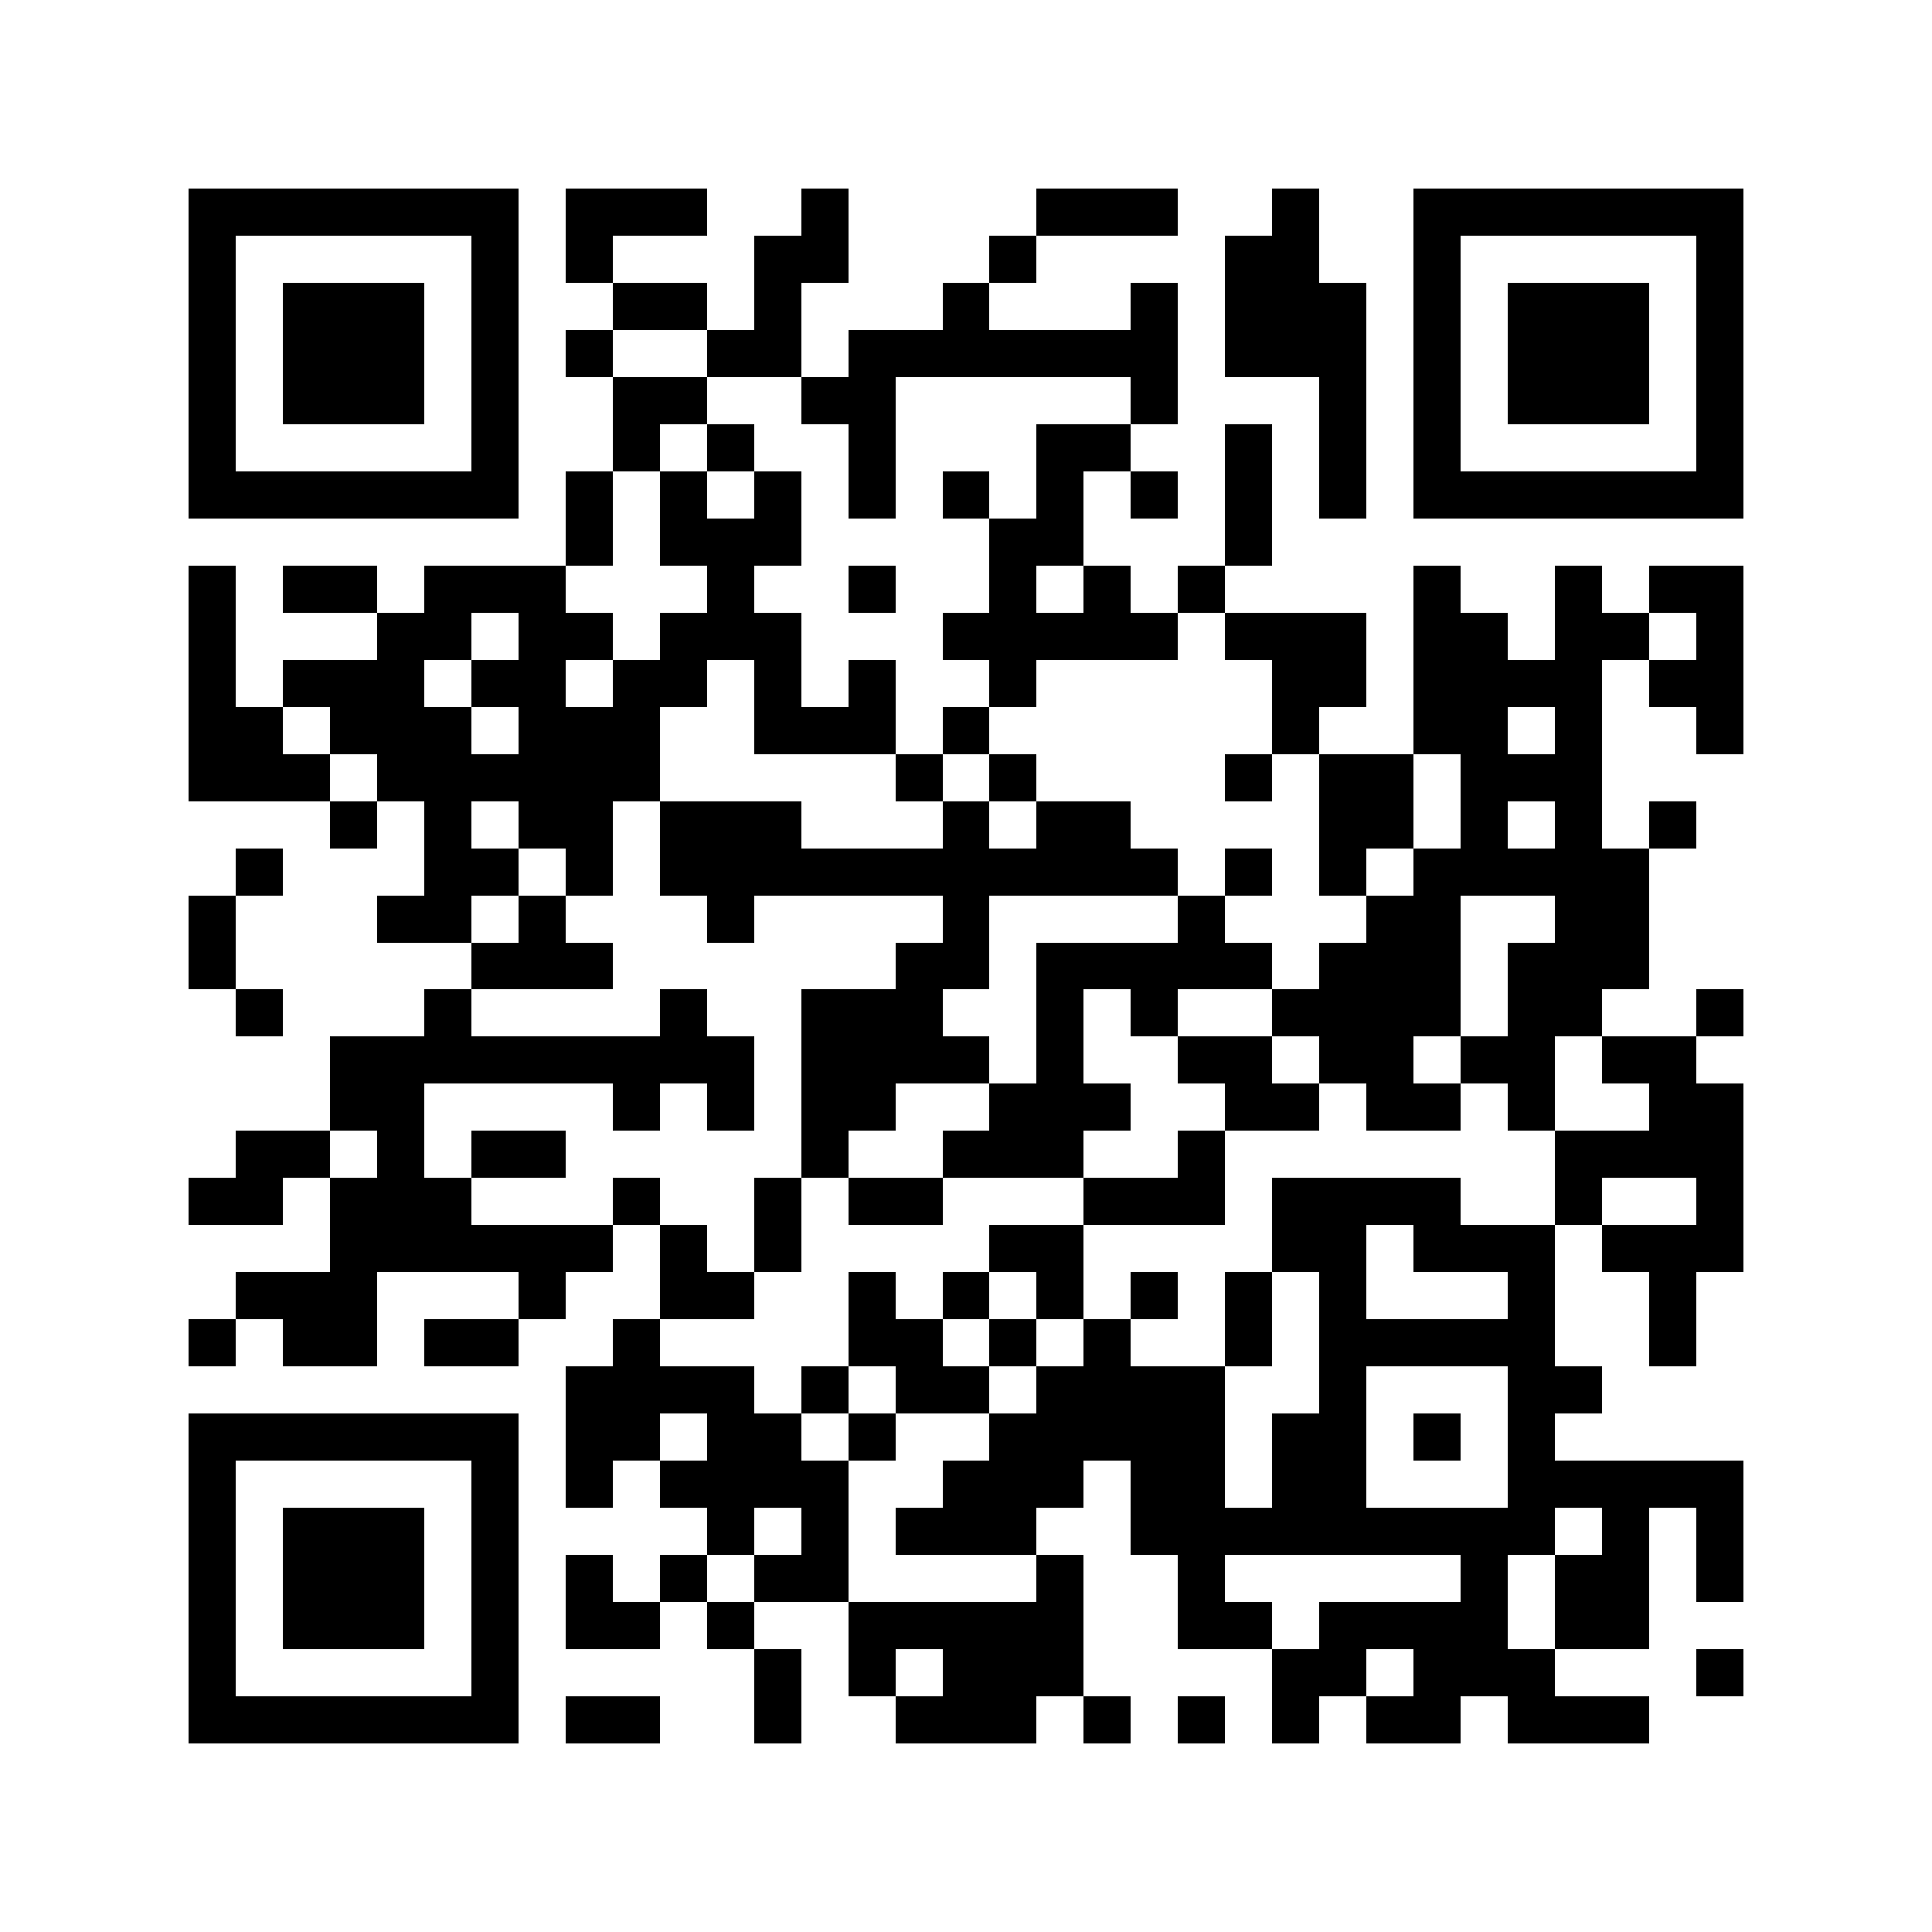<svg xmlns="http://www.w3.org/2000/svg" viewBox="0 0 41 41" shape-rendering="crispEdges"><path fill="#ffffff" d="M0 0h41v41H0z"/><path stroke="#000000" d="M4 4.5h7m1 0h3m2 0h1m4 0h3m2 0h1m2 0h7M4 5.5h1m5 0h1m1 0h1m3 0h2m3 0h1m4 0h2m2 0h1m5 0h1M4 6.5h1m1 0h3m1 0h1m2 0h2m1 0h1m3 0h1m3 0h1m1 0h3m1 0h1m1 0h3m1 0h1M4 7.5h1m1 0h3m1 0h1m1 0h1m2 0h2m1 0h7m1 0h3m1 0h1m1 0h3m1 0h1M4 8.5h1m1 0h3m1 0h1m2 0h2m2 0h2m5 0h1m3 0h1m1 0h1m1 0h3m1 0h1M4 9.5h1m5 0h1m2 0h1m1 0h1m2 0h1m3 0h2m2 0h1m1 0h1m1 0h1m5 0h1M4 10.5h7m1 0h1m1 0h1m1 0h1m1 0h1m1 0h1m1 0h1m1 0h1m1 0h1m1 0h1m1 0h7M12 11.5h1m1 0h3m4 0h2m3 0h1M4 12.5h1m1 0h2m1 0h3m3 0h1m2 0h1m2 0h1m1 0h1m1 0h1m4 0h1m2 0h1m1 0h2M4 13.5h1m3 0h2m1 0h2m1 0h3m3 0h5m1 0h3m1 0h2m1 0h2m1 0h1M4 14.5h1m1 0h3m1 0h2m1 0h2m1 0h1m1 0h1m2 0h1m5 0h2m1 0h4m1 0h2M4 15.5h2m1 0h3m1 0h3m2 0h3m1 0h1m6 0h1m2 0h2m1 0h1m2 0h1M4 16.5h3m1 0h6m5 0h1m1 0h1m4 0h1m1 0h2m1 0h3M7 17.5h1m1 0h1m1 0h2m1 0h3m3 0h1m1 0h2m4 0h2m1 0h1m1 0h1m1 0h1M5 18.5h1m3 0h2m1 0h1m1 0h11m1 0h1m1 0h1m1 0h5M4 19.5h1m3 0h2m1 0h1m3 0h1m4 0h1m4 0h1m3 0h2m2 0h2M4 20.5h1m5 0h3m6 0h2m1 0h5m1 0h3m1 0h3M5 21.5h1m3 0h1m4 0h1m2 0h3m2 0h1m1 0h1m2 0h4m1 0h2m2 0h1M7 22.5h9m1 0h4m1 0h1m2 0h2m1 0h2m1 0h2m1 0h2M7 23.5h2m4 0h1m1 0h1m1 0h2m2 0h3m2 0h2m1 0h2m1 0h1m2 0h2M5 24.5h2m1 0h1m1 0h2m5 0h1m2 0h3m2 0h1m7 0h4M4 25.5h2m1 0h3m3 0h1m2 0h1m1 0h2m3 0h3m1 0h4m2 0h1m2 0h1M7 26.5h6m1 0h1m1 0h1m4 0h2m4 0h2m1 0h3m1 0h3M5 27.5h3m3 0h1m2 0h2m2 0h1m1 0h1m1 0h1m1 0h1m1 0h1m1 0h1m3 0h1m2 0h1M4 28.5h1m1 0h2m1 0h2m2 0h1m4 0h2m1 0h1m1 0h1m2 0h1m1 0h5m2 0h1M12 29.5h4m1 0h1m1 0h2m1 0h4m2 0h1m3 0h2M4 30.5h7m1 0h2m1 0h2m1 0h1m2 0h5m1 0h2m1 0h1m1 0h1M4 31.5h1m5 0h1m1 0h1m1 0h4m2 0h3m1 0h2m1 0h2m3 0h5M4 32.5h1m1 0h3m1 0h1m4 0h1m1 0h1m1 0h3m2 0h9m1 0h1m1 0h1M4 33.5h1m1 0h3m1 0h1m1 0h1m1 0h1m1 0h2m4 0h1m2 0h1m5 0h1m1 0h2m1 0h1M4 34.5h1m1 0h3m1 0h1m1 0h2m1 0h1m2 0h5m2 0h2m1 0h4m1 0h2M4 35.5h1m5 0h1m5 0h1m1 0h1m1 0h3m4 0h2m1 0h3m3 0h1M4 36.5h7m1 0h2m2 0h1m2 0h3m1 0h1m1 0h1m1 0h1m1 0h2m1 0h3"/></svg>
